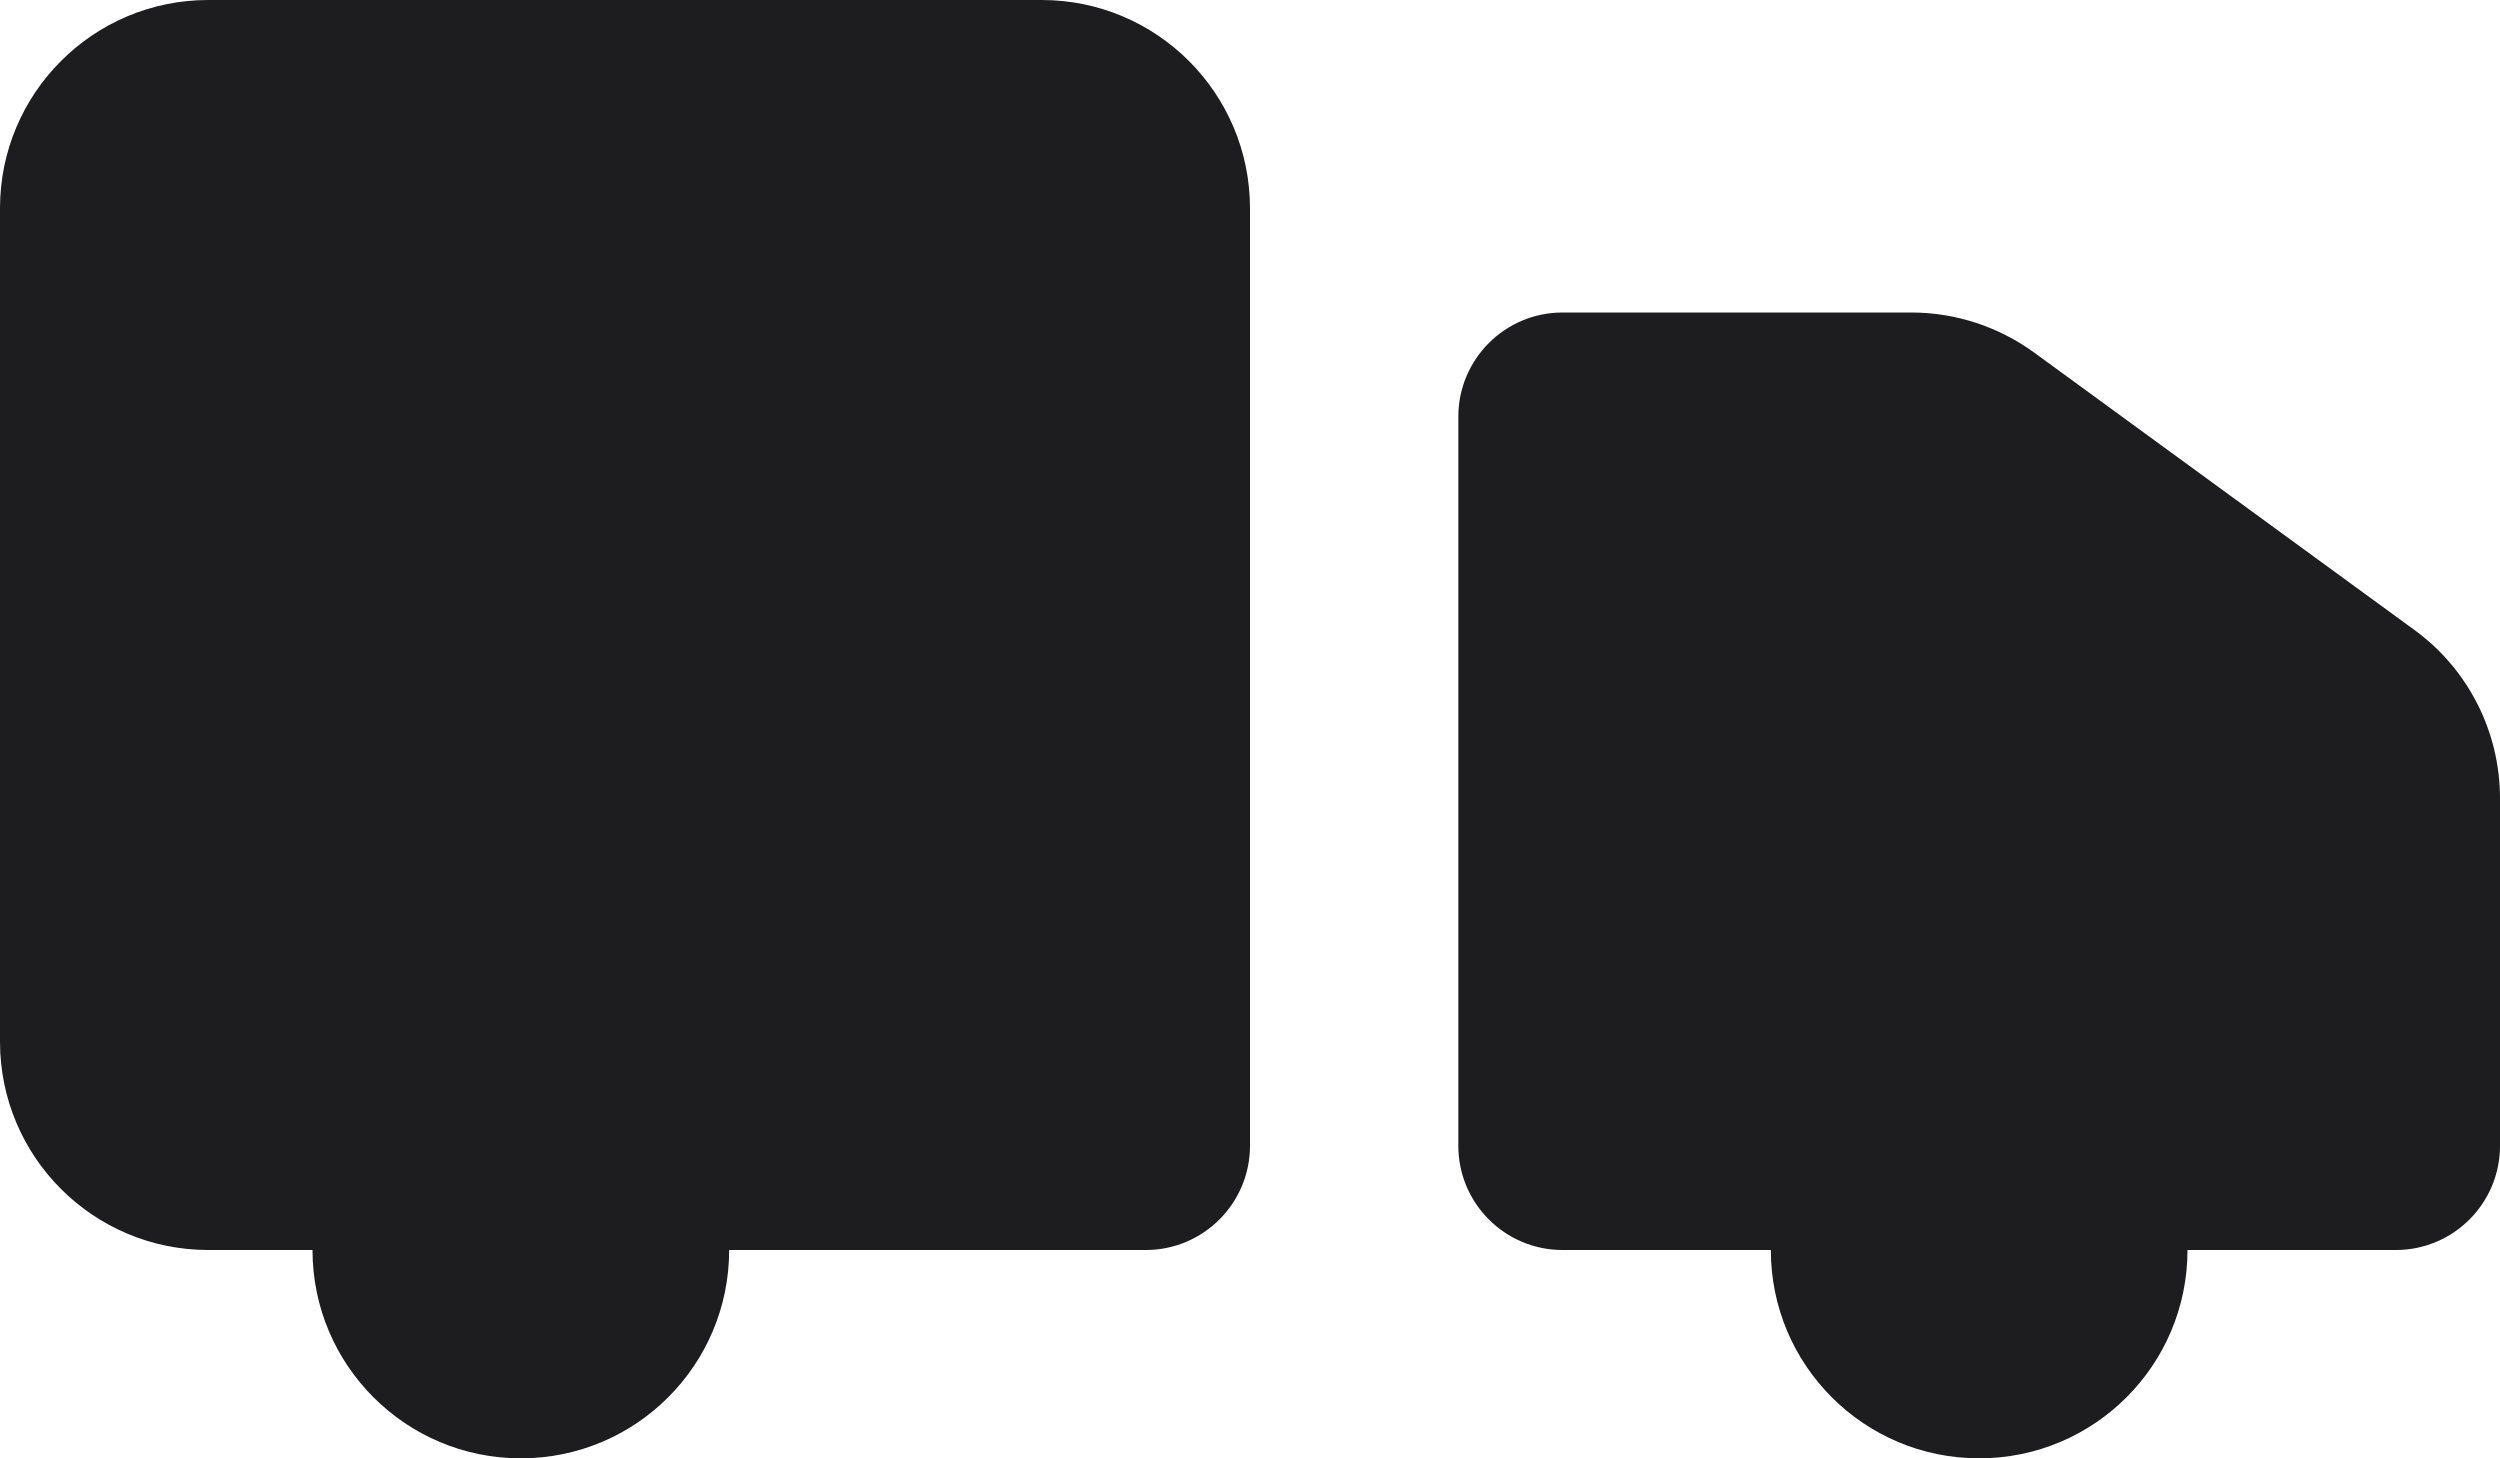 <?xml version="1.0" encoding="UTF-8"?> <svg xmlns="http://www.w3.org/2000/svg" width="24" height="14" viewBox="0 0 24 14" fill="none"> <path d="M14 4V11C14 11.552 14.448 12 15 12H18H21H23C23.552 12 24 11.552 24 11V7.664C24 7.025 23.695 6.424 23.179 6.048L19.527 3.384C19.184 3.135 18.772 3 18.348 3H15C14.448 3 14 3.448 14 4Z" fill="#1D1D1F"></path> <path d="M10 0H2C0.895 0 0 0.895 0 2V10C0 11.105 0.895 12 2 12H3H7H11C11.552 12 12 11.551 12 10.999V2.001C12 0.896 11.105 0 10 0Z" fill="#1D1D1F"></path> <path d="M5 14C6.105 14 7 13.105 7 12C7 10.895 6.105 10 5 10C3.895 10 3 10.895 3 12C3 13.105 3.895 14 5 14Z" fill="#1D1D1F"></path> <path d="M19 14C20.105 14 21 13.105 21 12C21 10.895 20.105 10 19 10C17.895 10 17 10.895 17 12C17 13.105 17.895 14 19 14Z" fill="#1D1D1F"></path> </svg> 